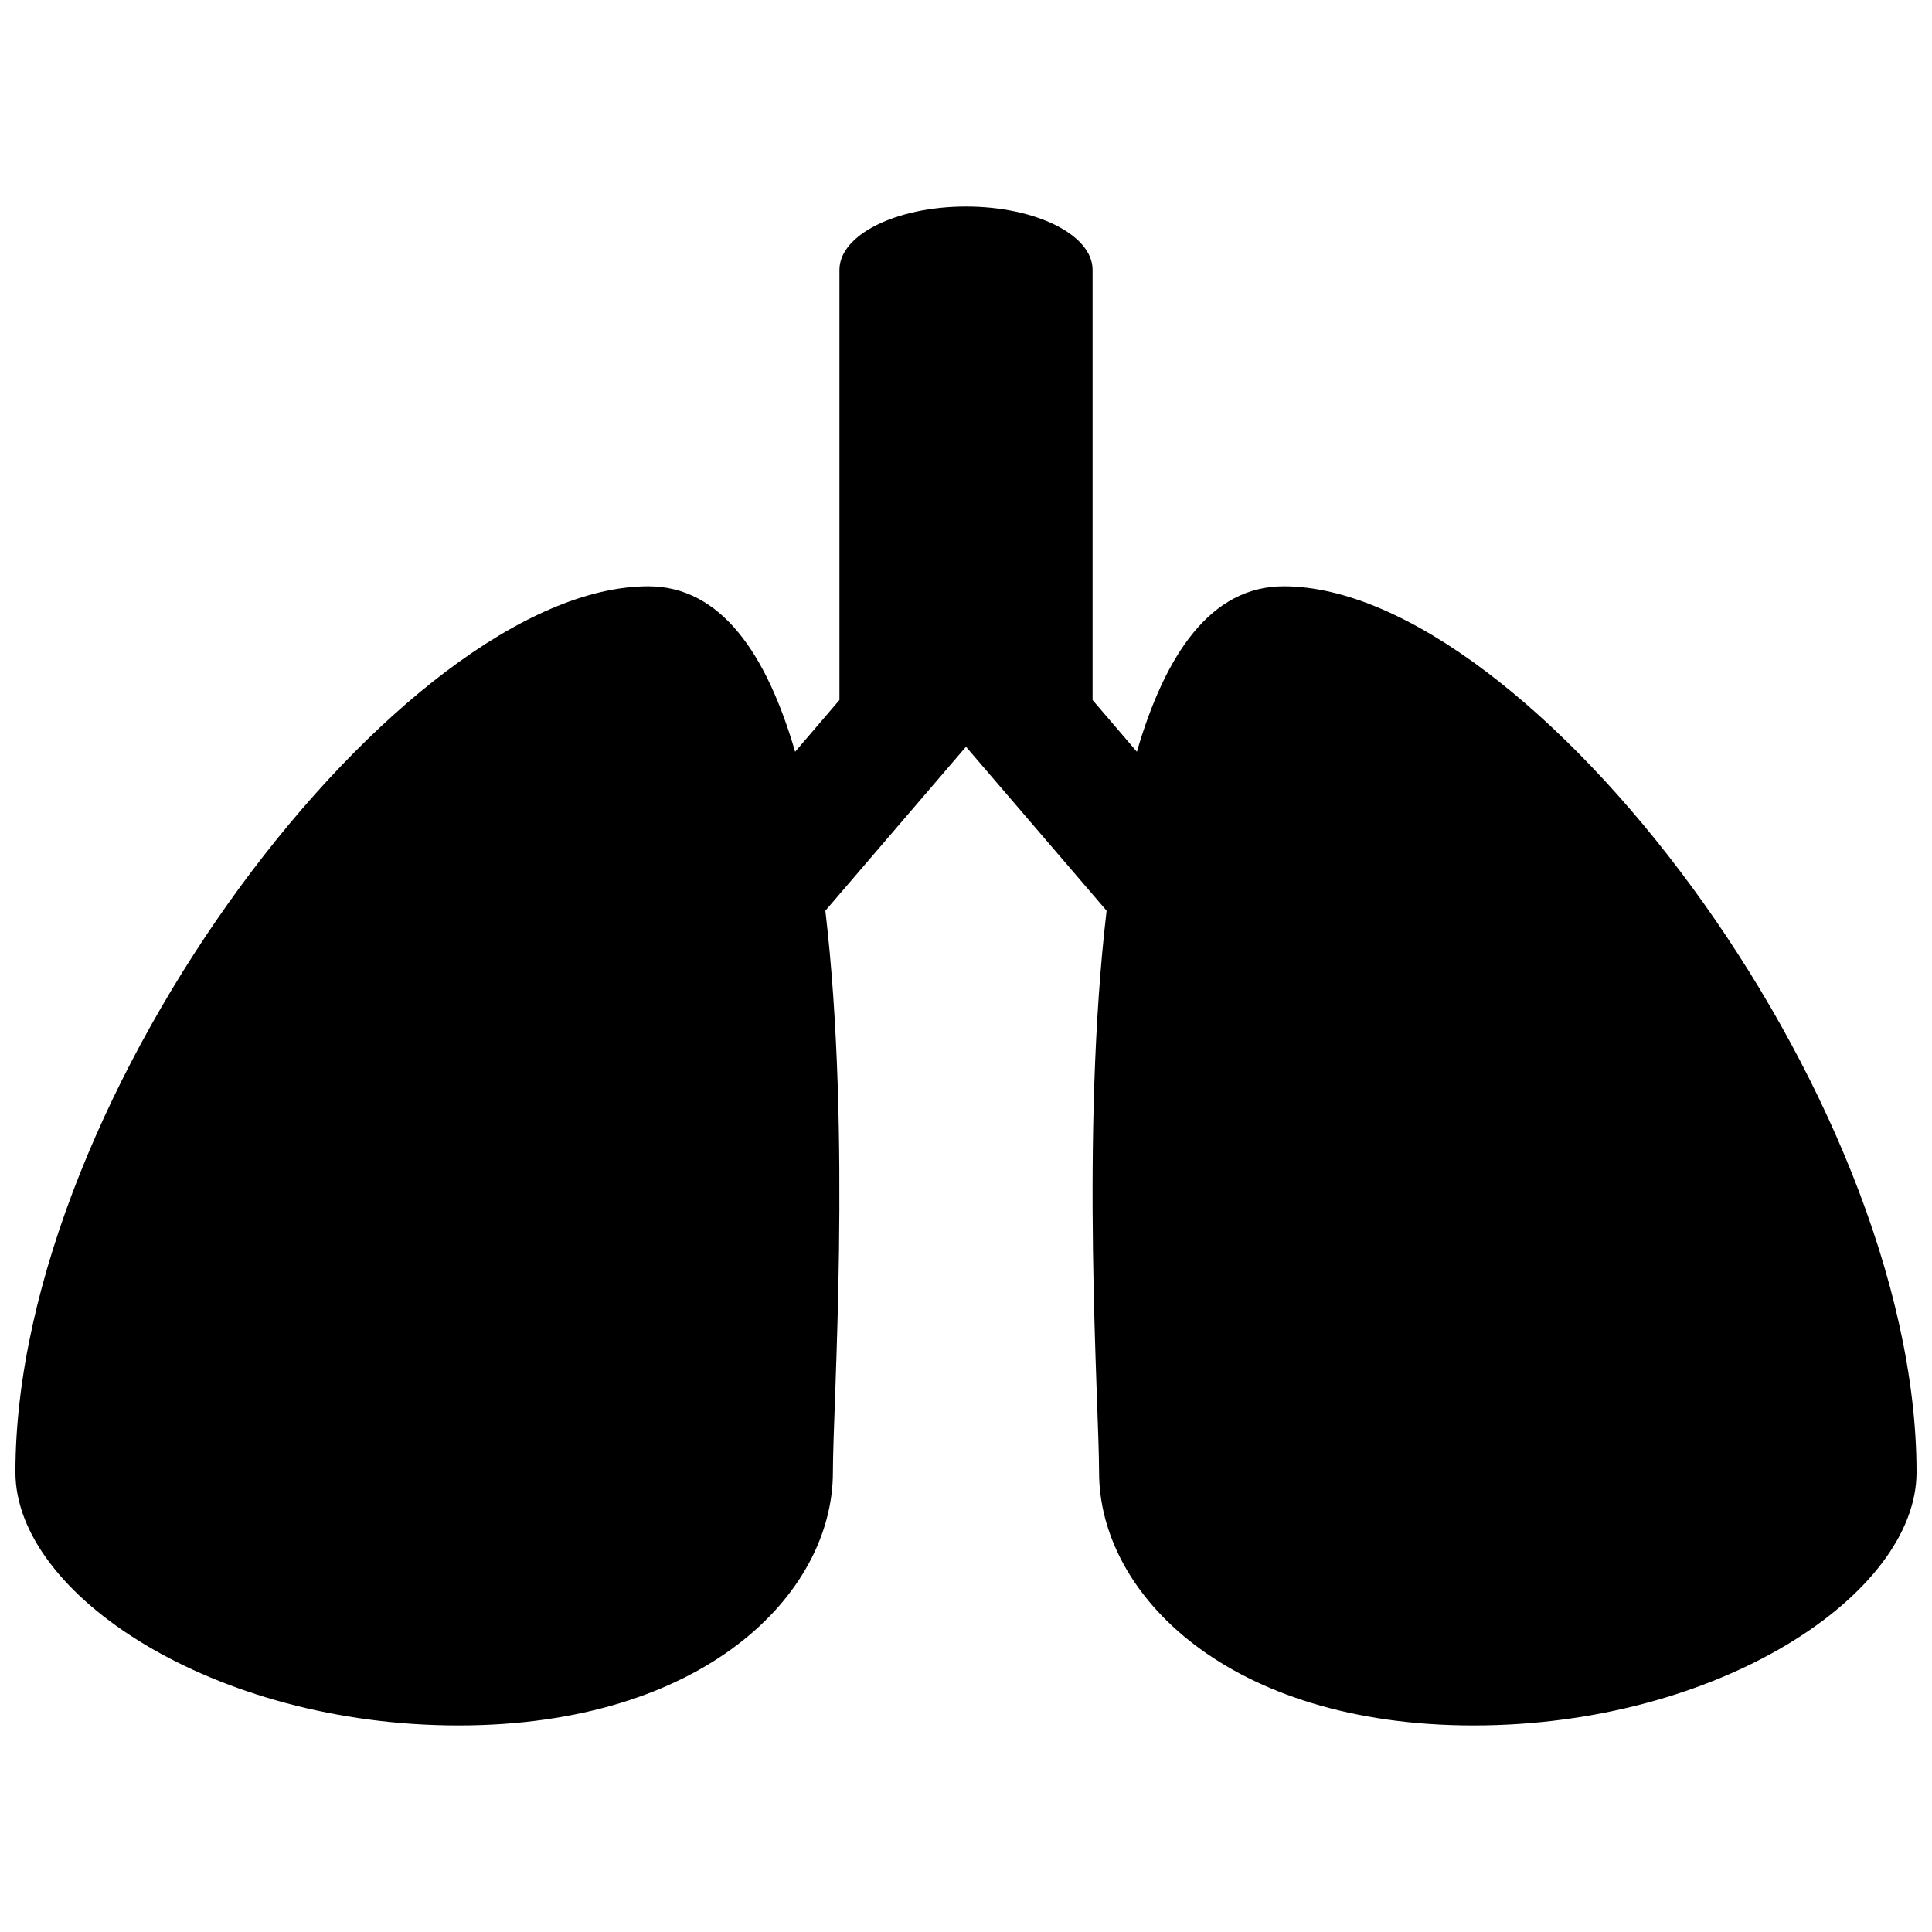 <?xml version="1.0" encoding="UTF-8"?>
<!-- Uploaded to: ICON Repo, www.iconrepo.com, Generator: ICON Repo Mixer Tools -->
<svg width="800px" height="800px" version="1.1" viewBox="144 144 512 512" xmlns="http://www.w3.org/2000/svg">
 <defs>
  <clipPath id="a">
   <path d="m148.09 198h503.81v404h-503.81z"/>
  </clipPath>
 </defs>
 <g clip-path="url(#a)">
  <path d="m484.18 299.37c-19.254 0-31.348 17.914-38.895 43.859l-11.742-13.719 0.004-114c0-9.273-15.027-16.773-33.543-16.773-18.516 0-33.543 7.496-33.543 16.773v114l-11.742 13.719c-7.562-25.945-19.656-43.859-38.91-43.859-64.84 0-167.72 134.18-167.72 234.8 0 32.422 52.562 67.086 117.4 67.086s99.238-34.668 99.238-67.086c0-18.129 4.981-89.477-1.996-148.82l37.266-43.457 37.266 43.457c-6.977 59.34-1.996 130.69-1.996 148.82 0 32.422 34.398 67.086 99.238 67.086 64.84 0 117.4-34.668 117.4-67.086-0.012-100.63-102.89-234.8-167.73-234.8z"/>
 </g>
</svg>